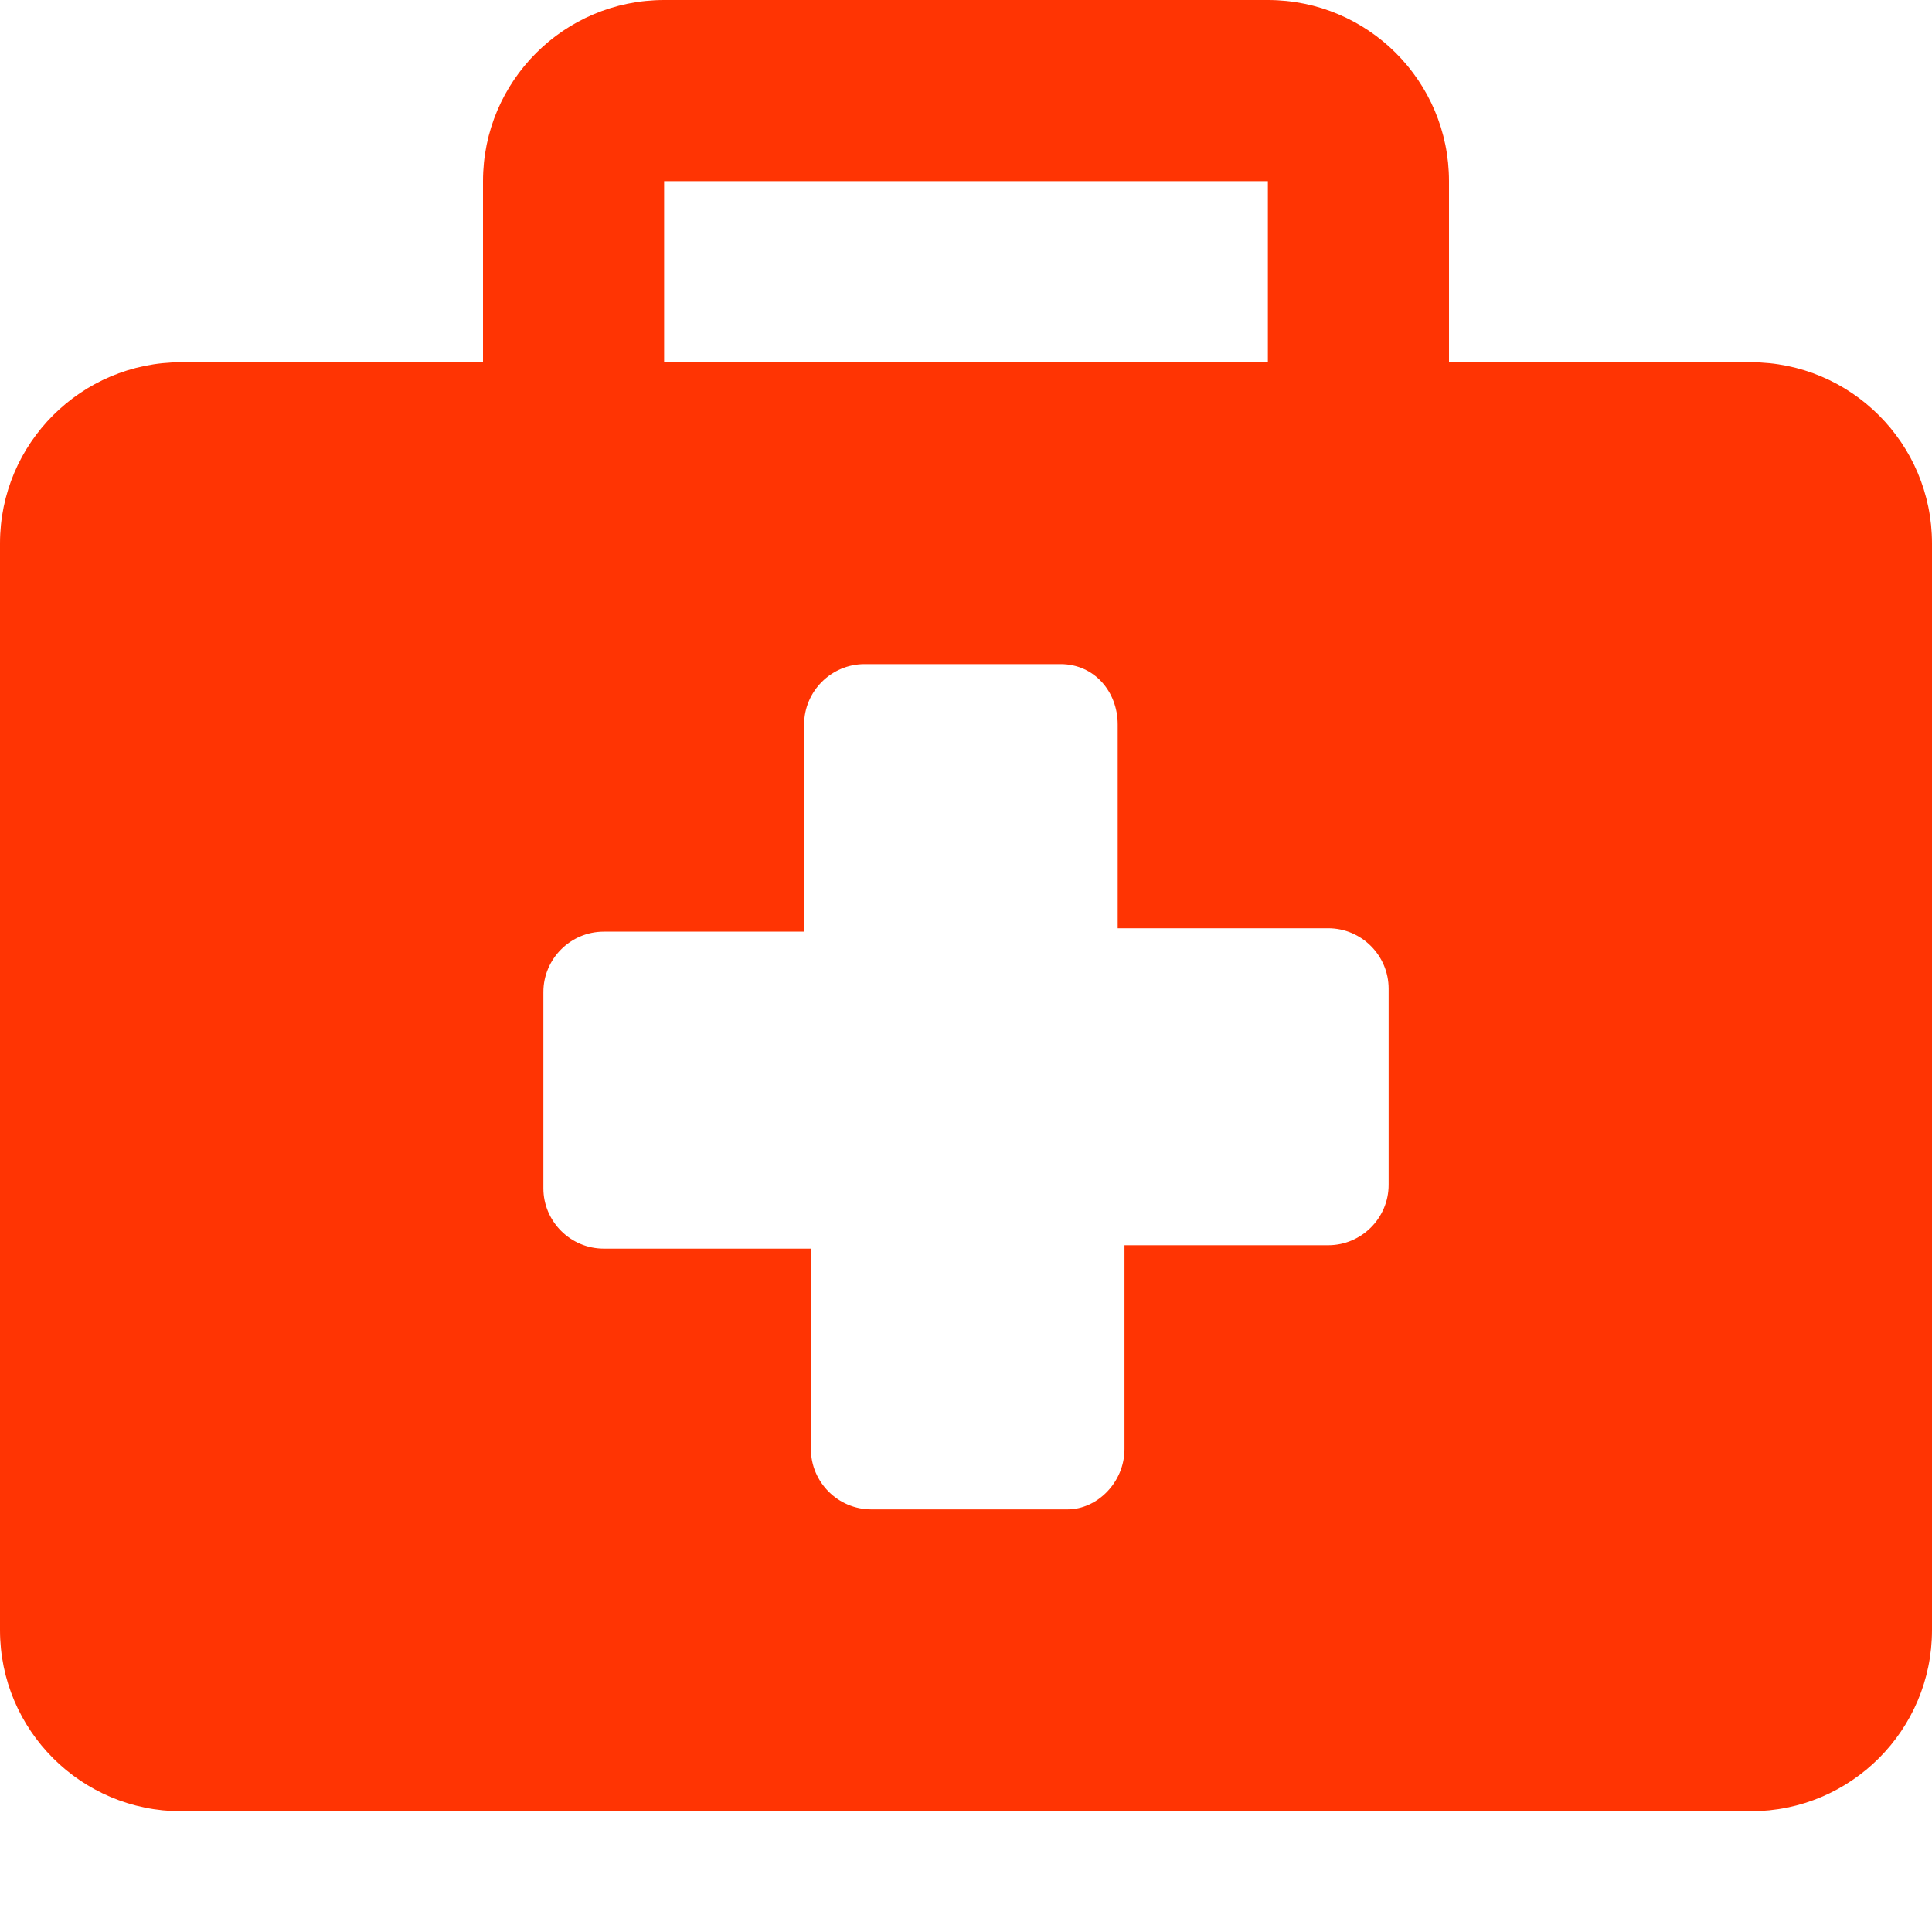 <?xml version="1.0" encoding="utf-8"?>
<!-- Generator: Adobe Illustrator 26.3.1, SVG Export Plug-In . SVG Version: 6.00 Build 0)  -->
<svg version="1.1" id="Camada_1" xmlns="http://www.w3.org/2000/svg" xmlns:xlink="http://www.w3.org/1999/xlink" x="0px" y="0px"
	 viewBox="0 0 512 512" style="enable-background:new 0 0 512 512;" xml:space="preserve">
<style type="text/css">
	.st0{fill:#FF3403;}
</style>
<path class="st0" d="M464,96h-80V48c0-26.5-21.5-48-48-48H176c-26.5,0-48,21.5-48,48v48H48c-26.5,0-48,21.5-48,48v288
	c0,26.5,21.5,48,48,48h416c26.5,0,48-21.5,48-48V144C512,117.5,490.5,96,464,96z M176,48h160v48H176V48z M368,314
	c0,8.8-7.2,16-16,16h-54v54c0,8.8-7.2,16-15.1,16h-52c-8.8,0-16-7.2-16-16v-53.1H160c-8.8,0-16-7.2-16-16v-52c0-8.8,7.2-16,16-16
	h53.1V192c0-8.8,7.2-16,16-16h52c8.8,0,15.1,7.2,15.1,16v54H352c8.8,0,16,7.2,16,16V314z"/>
</svg>
